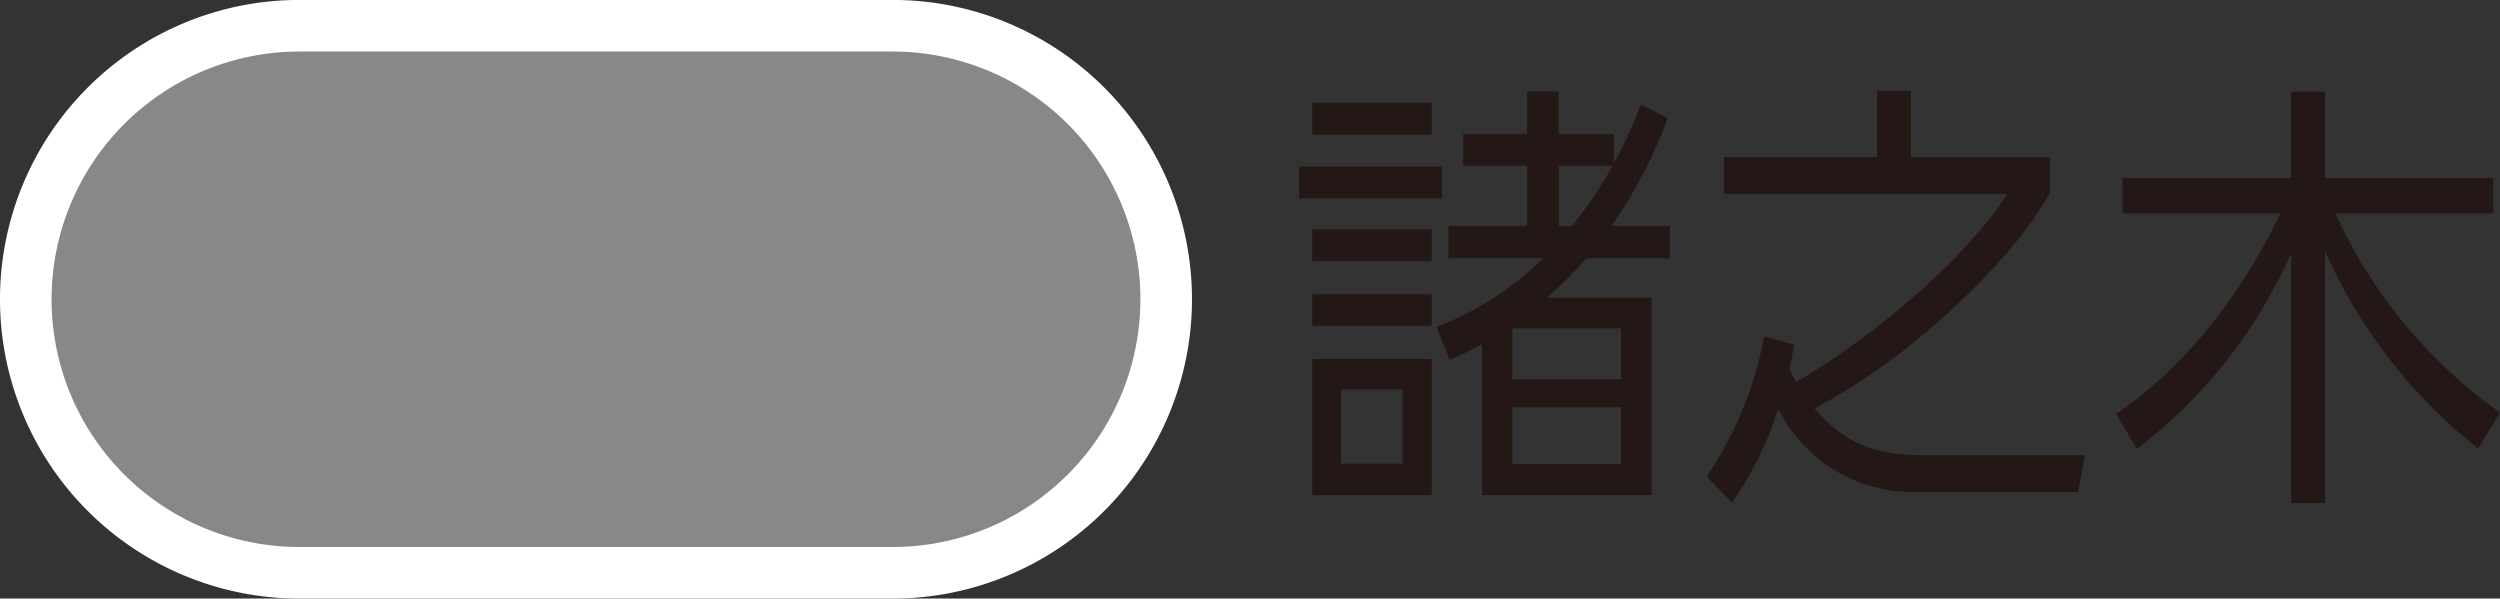 <svg id="stop_38" xmlns="http://www.w3.org/2000/svg" width="194.201" height="46.496" viewBox="0 0 194.201 46.496">
  <rect x="0" y="0" width="194.201" height="46.496" fill="#333333" stroke="none"/>
  <defs>
    <style>
      .cls-1 {
        fill: #888;
      }

      .cls-2 {
        fill: #fff;
      }

      .cls-3 {
        fill: #231815;
      }
    </style>
  </defs>
  <g id="グループ_53" data-name="グループ 53">
    <path id="パス_24" data-name="パス 24" class="cls-1" d="M460.291,449.678h0a21.246,21.246,0,0,1-21.246,21.246H392.952a21.246,21.246,0,1,1,0-42.492h46.093a21.246,21.246,0,0,1,21.246,21.246" transform="translate(-369.702 -426.428)"/>
    <path id="パス_25" data-name="パス 25" class="cls-2" d="M439.354,473.233H393.261a23.248,23.248,0,1,1,0-46.5h46.093a23.248,23.248,0,1,1,0,46.5m-46.093-42.491a19.243,19.243,0,0,0,0,38.486h46.093a19.243,19.243,0,0,0,0-38.486Z" transform="translate(-370.011 -426.737)"/>
  </g>
  <g id="グループ_54" data-name="グループ 54" transform="translate(100.913 7.047)">
    <path id="パス_203" data-name="パス 203" class="cls-3" d="M466.477,441.055H455.369v-2.478h11.108Zm-.807-4.959h-9.277v-2.478h9.277Zm0,9.853h-9.277v-2.483h9.277Zm0,4.994h-9.277V448.5h9.277Zm0,13.159h-9.277V453.526h9.277Zm-7.043-2.448H463.4V455.9h-4.777Zm23.3-27.9,2.078,1.069a36.29,36.29,0,0,1-4.373,8.371h4.529v2.512h-6.486a29.254,29.254,0,0,1-3.07,3.067h8.159V464.1H469.578V452.389a24.4,24.4,0,0,1-2.511,1.2l-1.025-2.545a24.229,24.229,0,0,0,8.284-5.342h-7.352v-2.512h6.111v-4.686h-4.964v-2.445h4.964v-3.307h2.451v3.307h4.283v2.272a35.078,35.078,0,0,0,2.109-4.581m-9.99,21.359h8.439v-3.963h-8.439Zm0,6.576h8.439v-4.409h-8.439Zm3.6-23.181v4.686h1.024a30.534,30.534,0,0,0,3.166-4.686Z" transform="translate(-455.369 -432.688)"/>
    <path id="パス_204" data-name="パス 204" class="cls-3" d="M499.035,461.011h12.5l-.526,2.856h-12.69a11.65,11.65,0,0,1-10.613-6.474,25.678,25.678,0,0,1-3.6,7.3l-1.957-2.031a28.728,28.728,0,0,0,4.468-10.888l2.327.656c-.122.656-.216,1.274-.37,1.893.154.345.341.657.526,1,5.431-3.134,12.846-9.129,16.414-14.606H483.49v-2.856h11.885V432.7h2.637v5.166h10.8v2.756c-1.986,3.614-5.584,7.265-8.562,9.92a51.693,51.693,0,0,1-9.712,6.853c2.451,2.894,5.026,3.618,8.5,3.618" transform="translate(-450.488 -432.698)"/>
    <path id="パス_205" data-name="パス 205" class="cls-3" d="M538.874,457.694l-1.708,2.789a40.445,40.445,0,0,1-11.883-15.33V464.72h-2.638V445.326a39.1,39.1,0,0,1-11.976,15.192l-1.613-2.723c5.4-3.651,9.8-9.369,12.752-15.565H509.554v-2.761h13.092v-6.714h2.638v6.714h13.062v2.761H526.089a38.631,38.631,0,0,0,12.785,15.465" transform="translate(-445.585 -432.688)"/>
  </g>
</svg>
